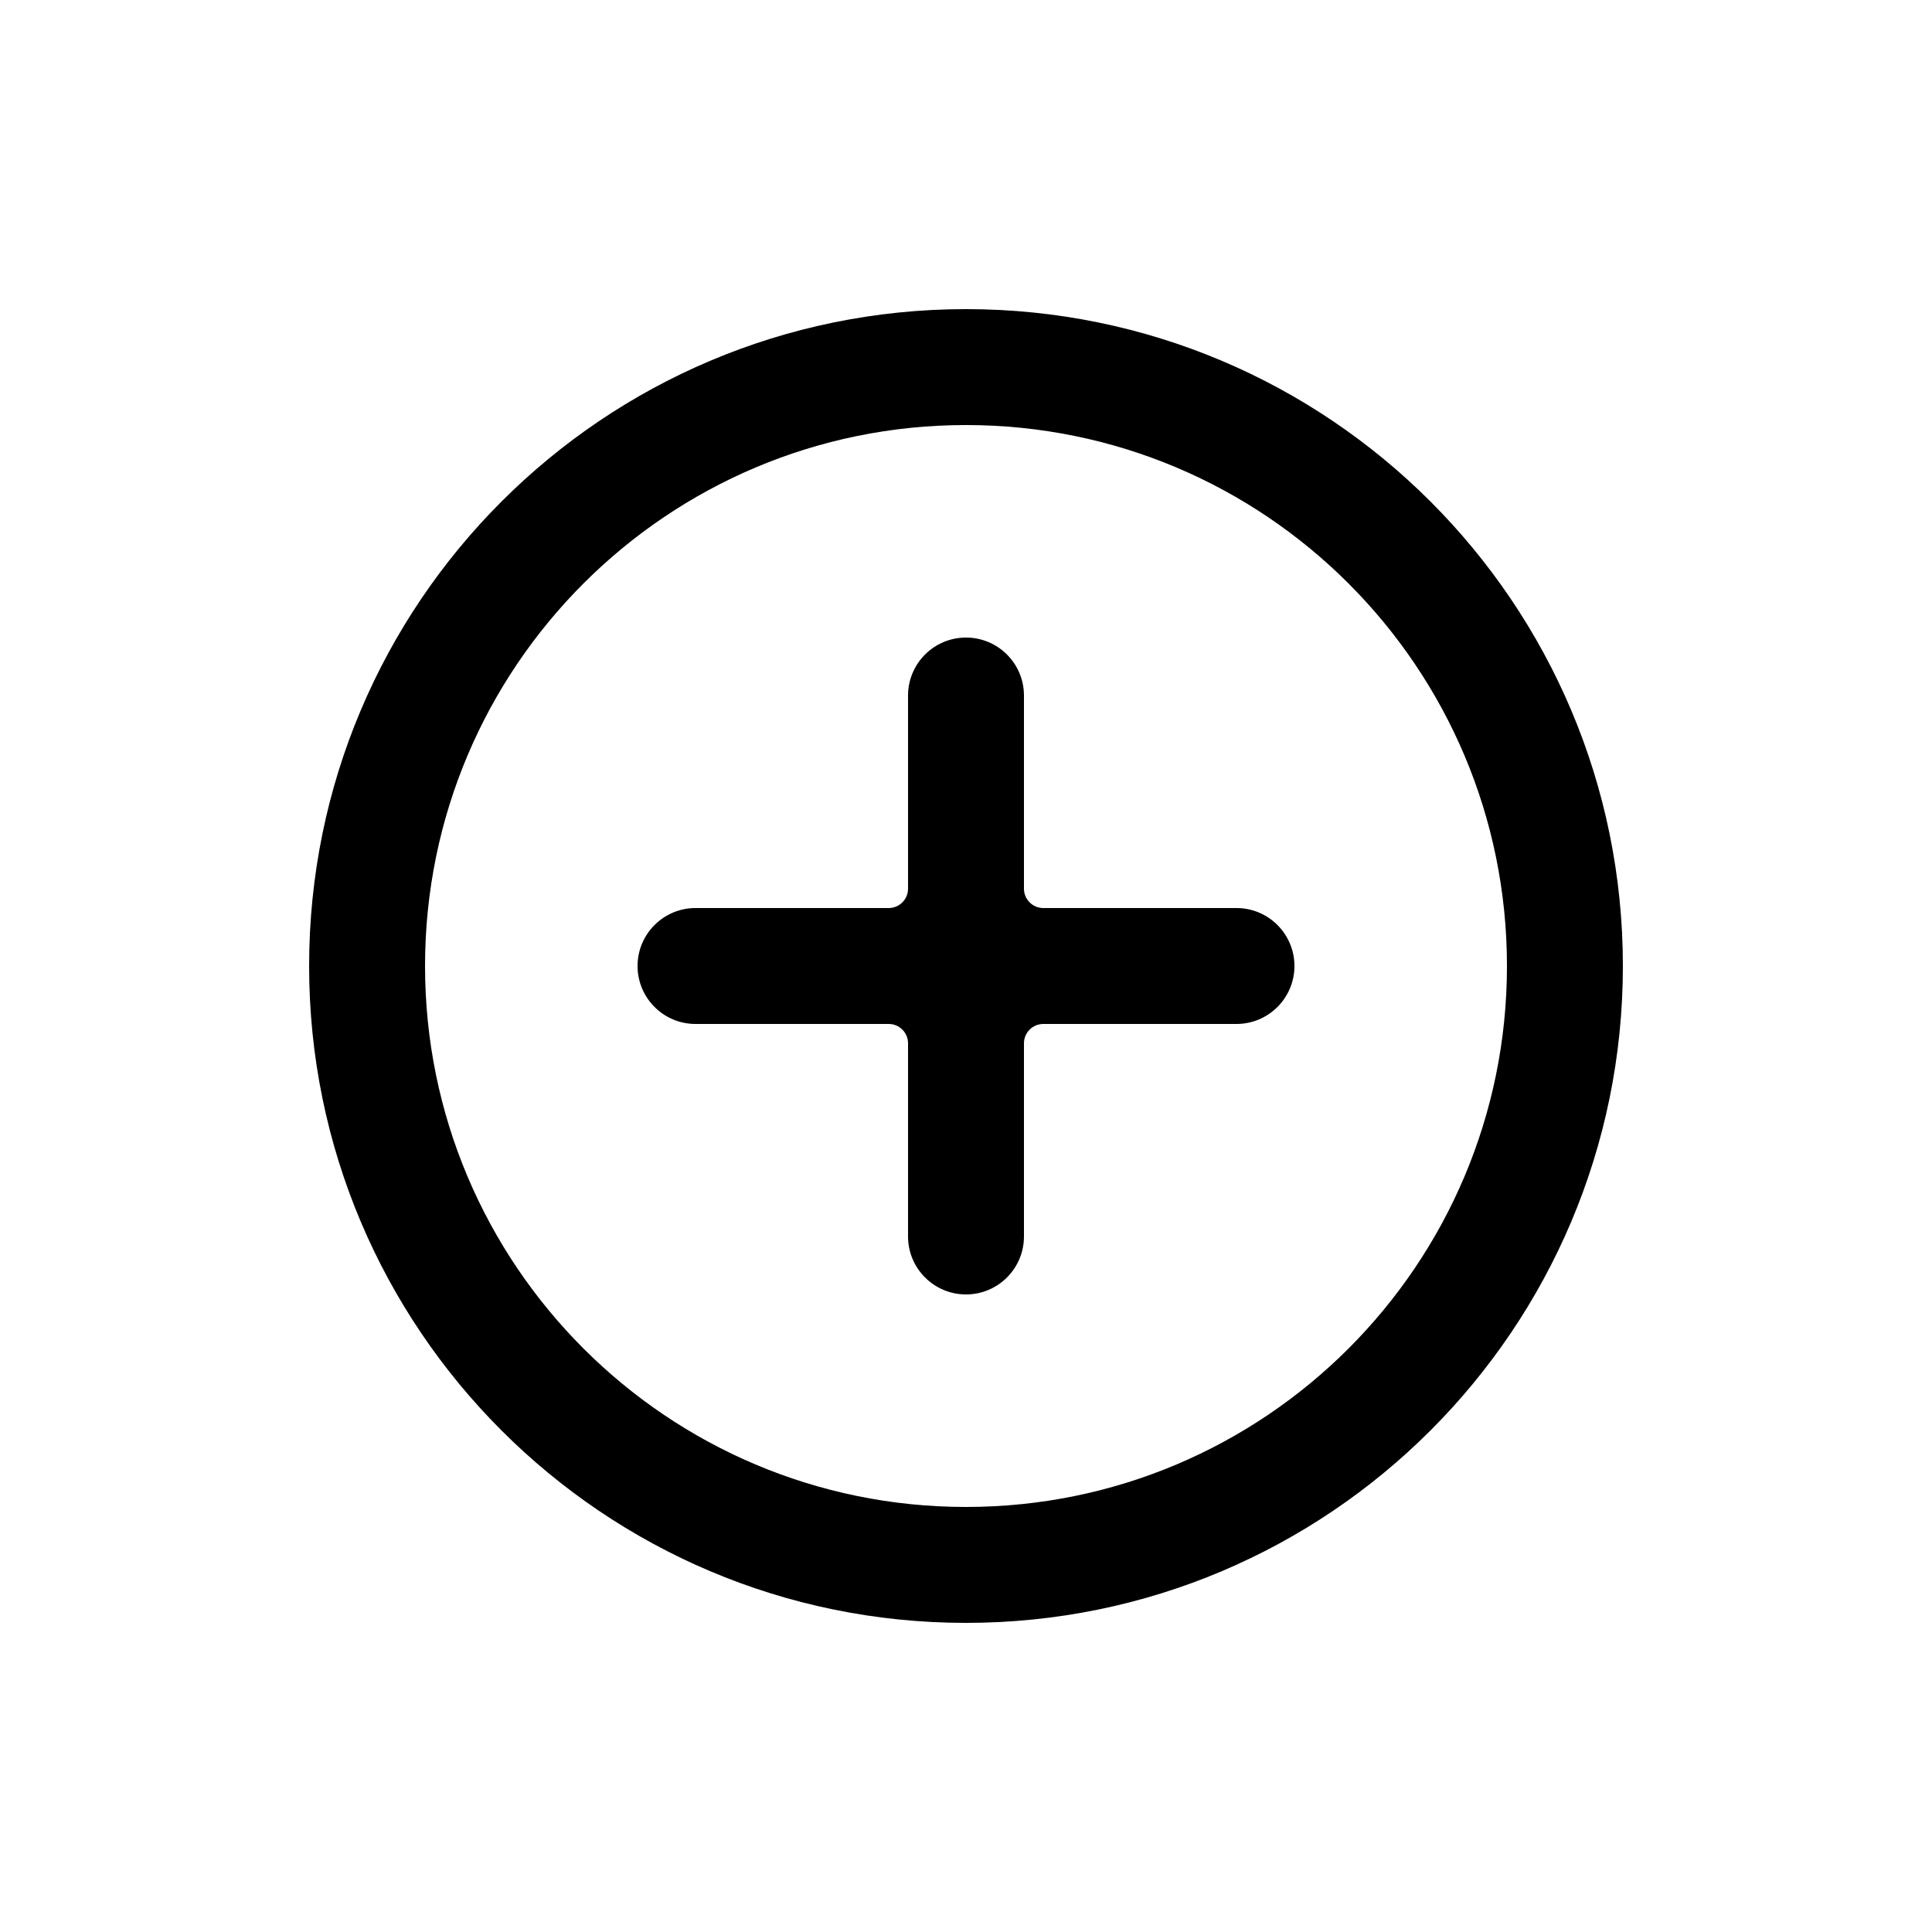 <?xml version="1.0" encoding="UTF-8"?>
<svg width="100pt" height="100pt" version="1.1" viewBox="0 0 100 100" xmlns="http://www.w3.org/2000/svg">
 <g>
  <path d="m46 47h-10c-1.656 0-3 1.344-3 3s1.344 3 3 3h10c0.551 0 1 0.449 1 1v10c0 1.656 1.344 3 3 3s3-1.344 3-3v-10c0-0.551 0.449-1 1-1h10c1.656 0 3-1.344 3-3s-1.344-3-3-3h-10c-0.551 0-1-0.449-1-1v-10c0-1.656-1.344-3-3-3s-3 1.344-3 3v10c0 0.551-0.449 1-1 1z" fill-rule="evenodd"/>
  <path d="m50 78c15.465 0 28-12.535 28-28s-12.535-28-28-28-28 12.535-28 28 12.535 28 28 28zm0 6c-18.777 0-34-15.223-34-34s15.223-34 34-34 34 15.223 34 34-15.223 34-34 34z"/>
 </g>
</svg>
